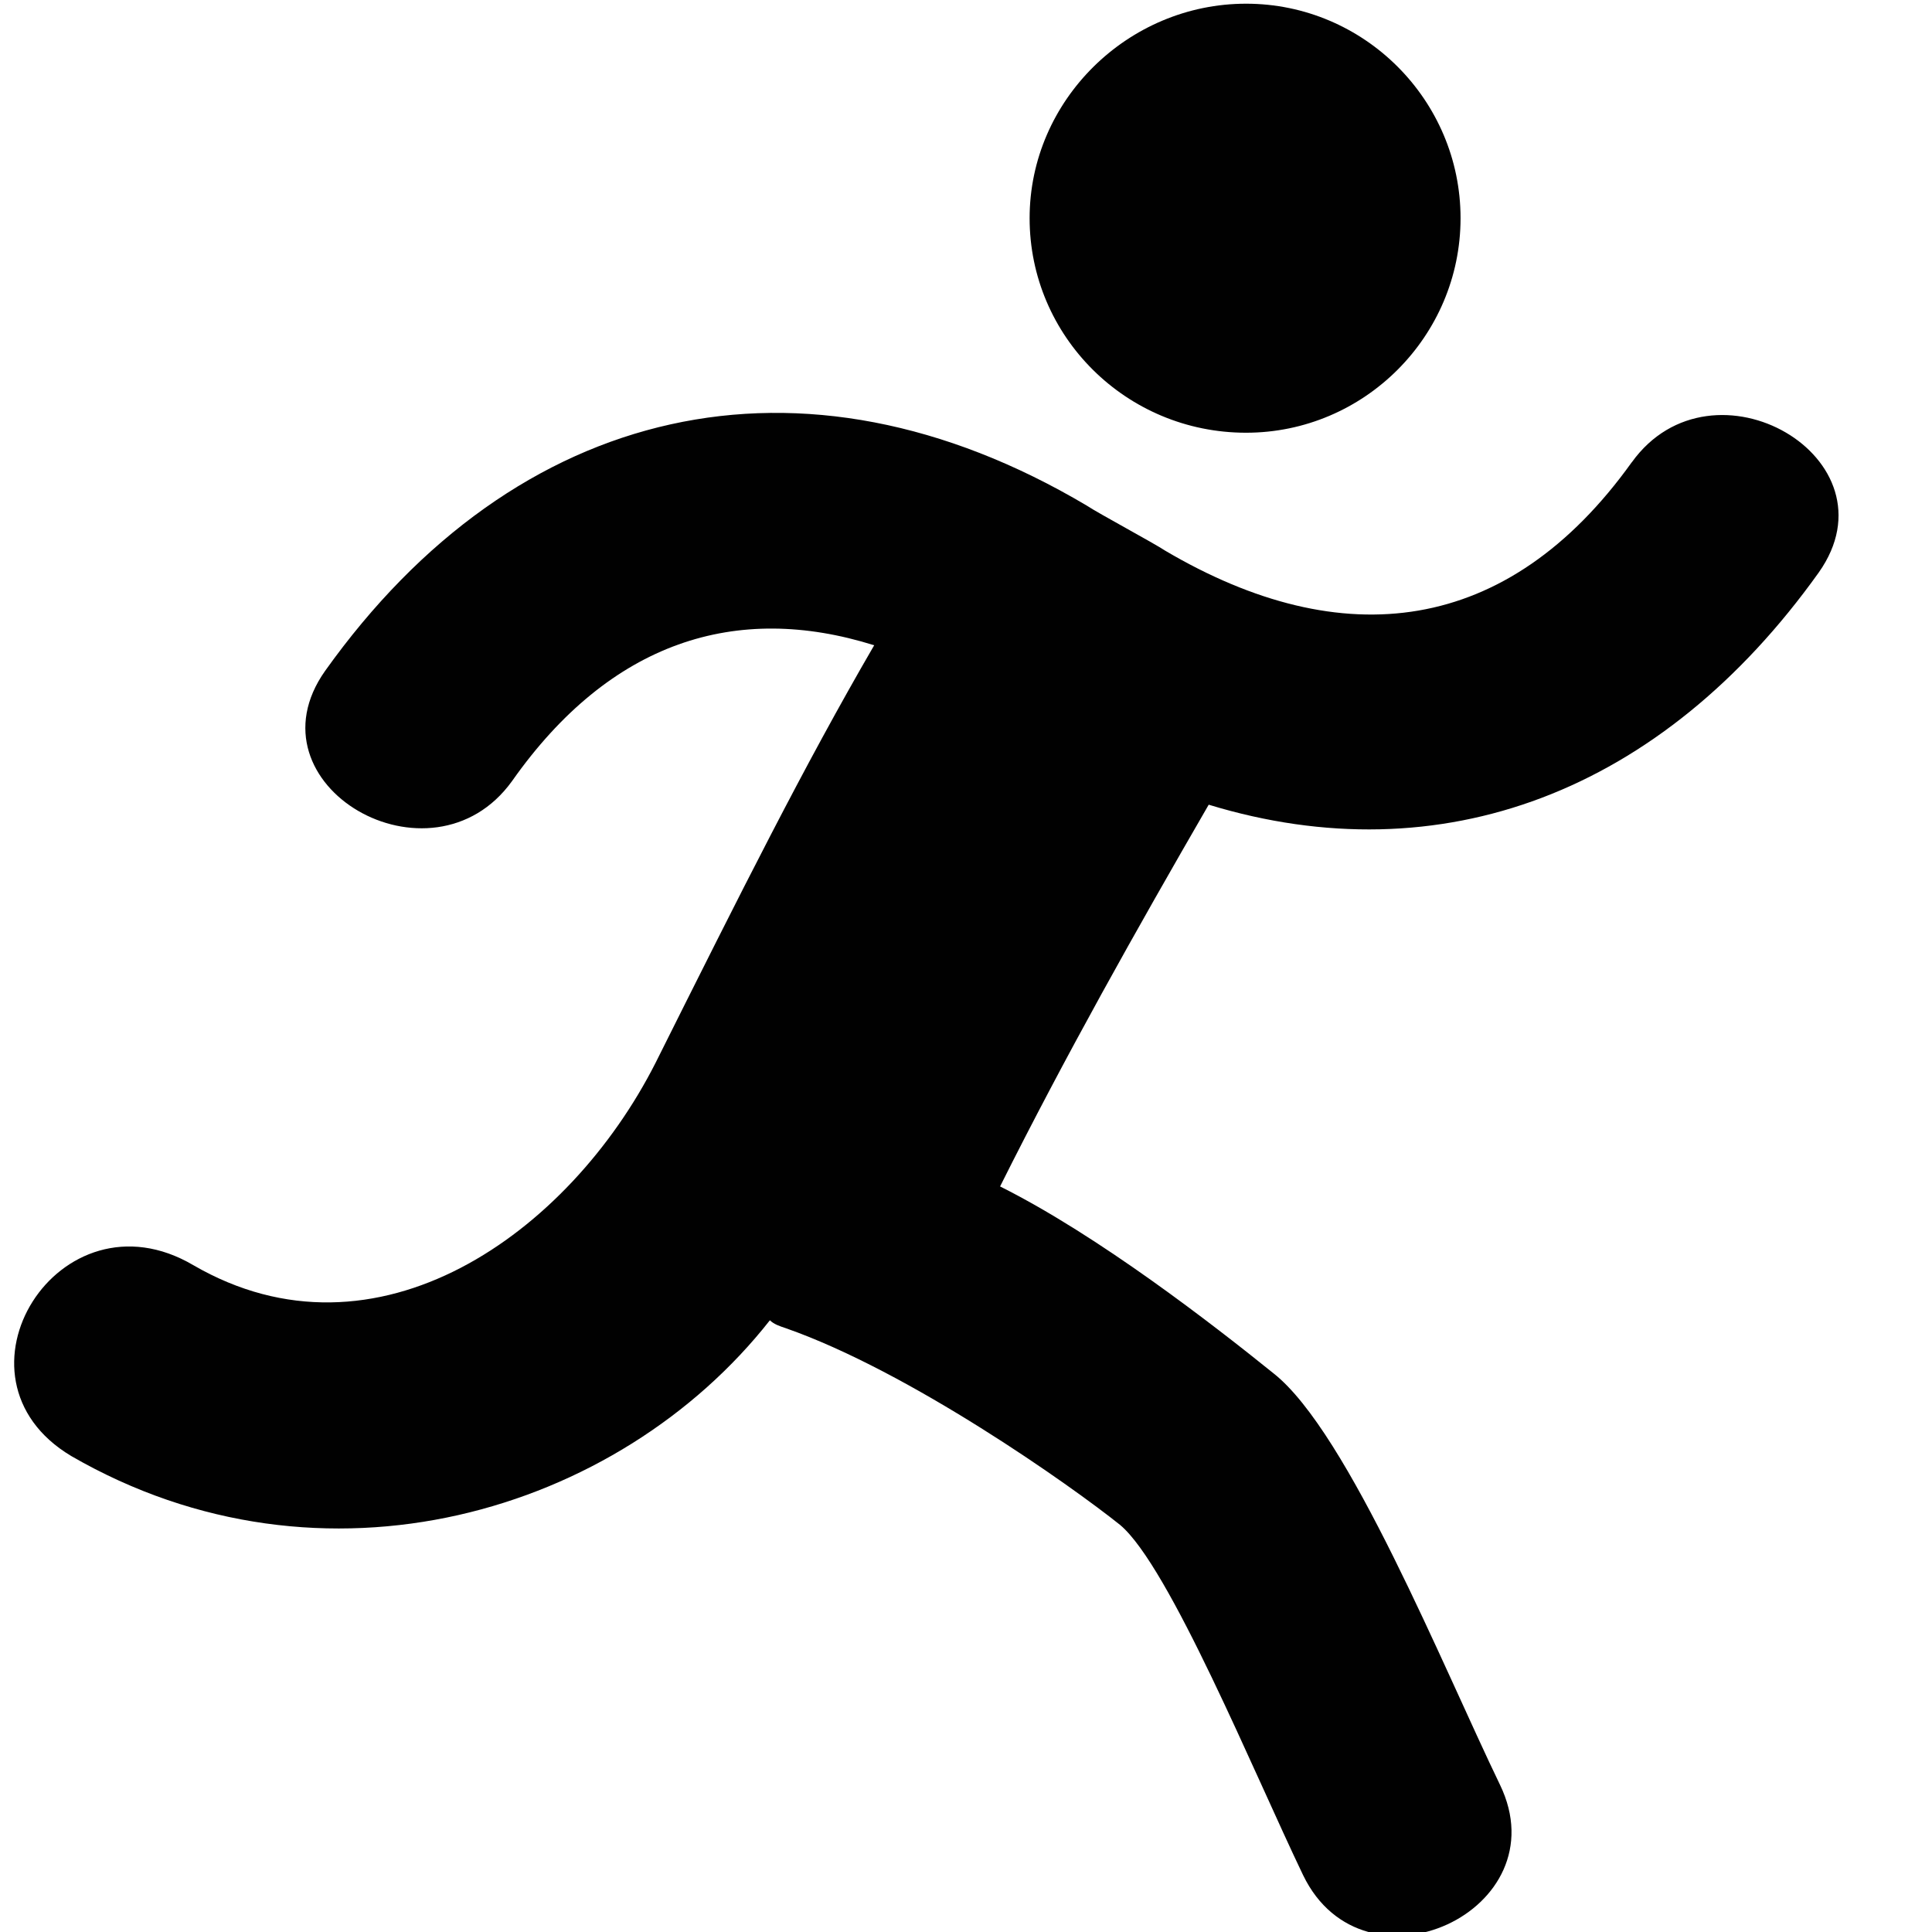 <?xml version="1.0" encoding="UTF-8"?>
<svg id="Ebene_1" xmlns="http://www.w3.org/2000/svg" version="1.1" viewBox="0 0 595.28 595.28">
  <!-- Generator: Adobe Illustrator 29.3.1, SVG Export Plug-In . SVG Version: 2.1.0 Build 151)  -->
  <defs>
    <style>
      .st0 {
        fill: #010101;
        fill-rule: evenodd;
      }
    </style>
  </defs>
  <path class="st0" d="M383.94,133.33c36.38,0,66.08-29.72,66.08-66.1S420.32,1.14,383.94,1.14s-66.7,29.72-66.7,66.09,29.71,66.1,66.7,66.1h0ZM502.78,142.42c-38.2,53.36-89.13,59.42-143.7,27.29-3.64-2.42-20.62-11.52-24.25-13.94-87.91-52.15-175.84-31.53-234.65,50.93-24.87,35.17,32.73,68.52,57.6,33.95,30.31-43.04,69.12-55.17,111.57-41.83-21.83,37.59-40.63,75.19-67.3,128.54-26.69,52.75-86.11,95.2-142.5,62.45-41.24-24.25-78.22,34.57-37.59,58.82,77.61,44.88,168.57,17.58,215.25-41.83,1.22,1.2,3.03,1.82,4.85,2.42,38.19,13.34,87.91,48.5,103.07,60.64,15.16,12.73,41.23,76.39,56.39,107.93,18.8,38.8,79.42,10.91,60.64-27.89-17.59-36.39-46.69-108.54-69.74-126.73-18.79-15.16-53.96-42.43-84.28-57.61,20.01-40.01,41.84-78.82,64.28-117.62,71.55,21.83,139.46-3.64,187.97-71.55,24.85-35.17-32.74-68.52-57.6-33.96h0Z"/>
</svg>